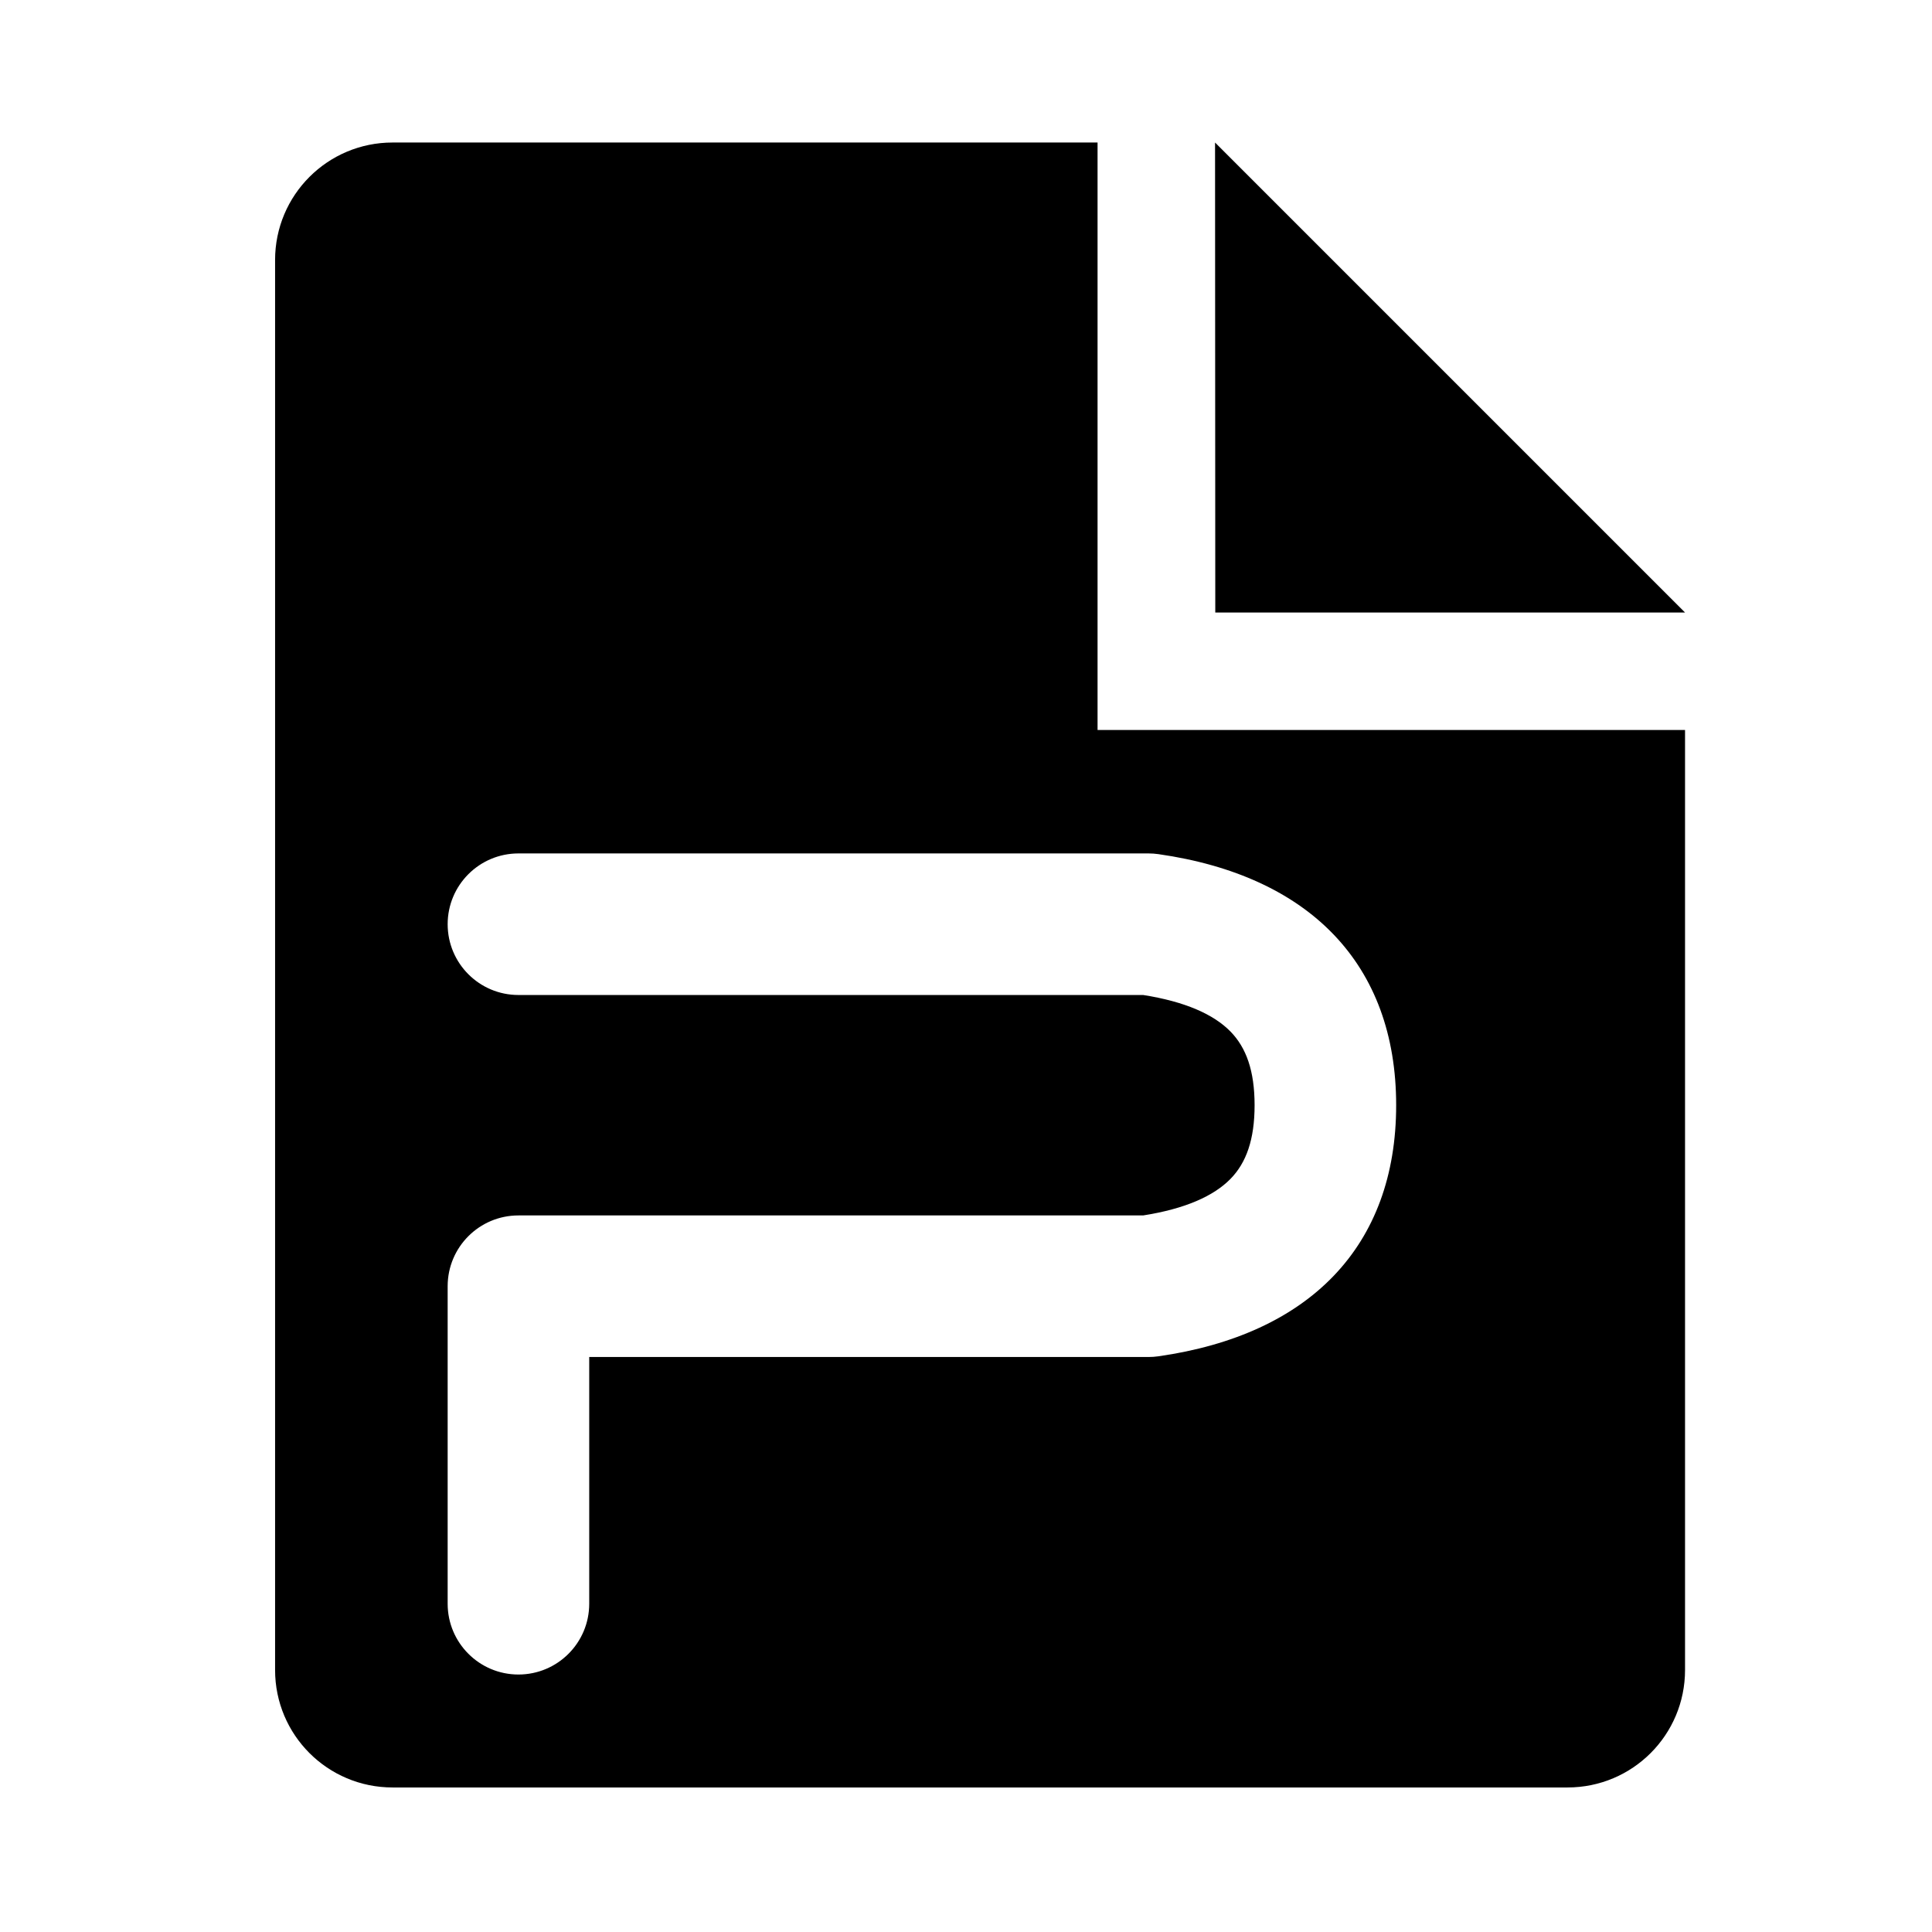 <?xml version="1.0" standalone="no"?><!DOCTYPE svg PUBLIC "-//W3C//DTD SVG 1.1//EN" "http://www.w3.org/Graphics/SVG/1.1/DTD/svg11.dtd"><svg t="1731507457428" class="icon" viewBox="0 0 1024 1024" version="1.1" xmlns="http://www.w3.org/2000/svg" p-id="9105" xmlns:xlink="http://www.w3.org/1999/xlink" width="200" height="200"><path d="M581.73 75.539H208.074c-34.437 0-62.274 27.838-62.274 62.274v747.306c0 34.436 27.838 62.273 62.274 62.273h622.75c34.443 0 62.281-27.838 62.281-62.273V386.915h-311.376v-311.376zM608.685 452.334c1.779 0 3.548 0.126 5.307 0.377 80.142 11.447 126.001 58.357 126.001 133.073 0 74.72-45.86 121.631-126.001 133.078-1.759 0.252-3.527 0.378-5.307 0.378H312.301v130.775c0 20.717-16.796 37.517-37.517 37.517s-37.517-16.8-37.517-37.517V681.722c0-20.721 16.796-37.517 37.517-37.517h331.11c22.302-3.507 37.397-10.279 46.31-19.39 8.343-8.537 12.754-20.816 12.754-39.03 0-18.209-4.412-30.487-12.754-39.024-8.913-9.113-24.008-15.886-46.31-19.392H274.785c-20.721 0-37.517-16.796-37.517-37.517s16.796-37.517 37.517-37.517H608.685z" p-id="9106"></path><path d="M893.105 324.641L644.004 75.539l0.122 249.102z" p-id="9107"></path></svg>